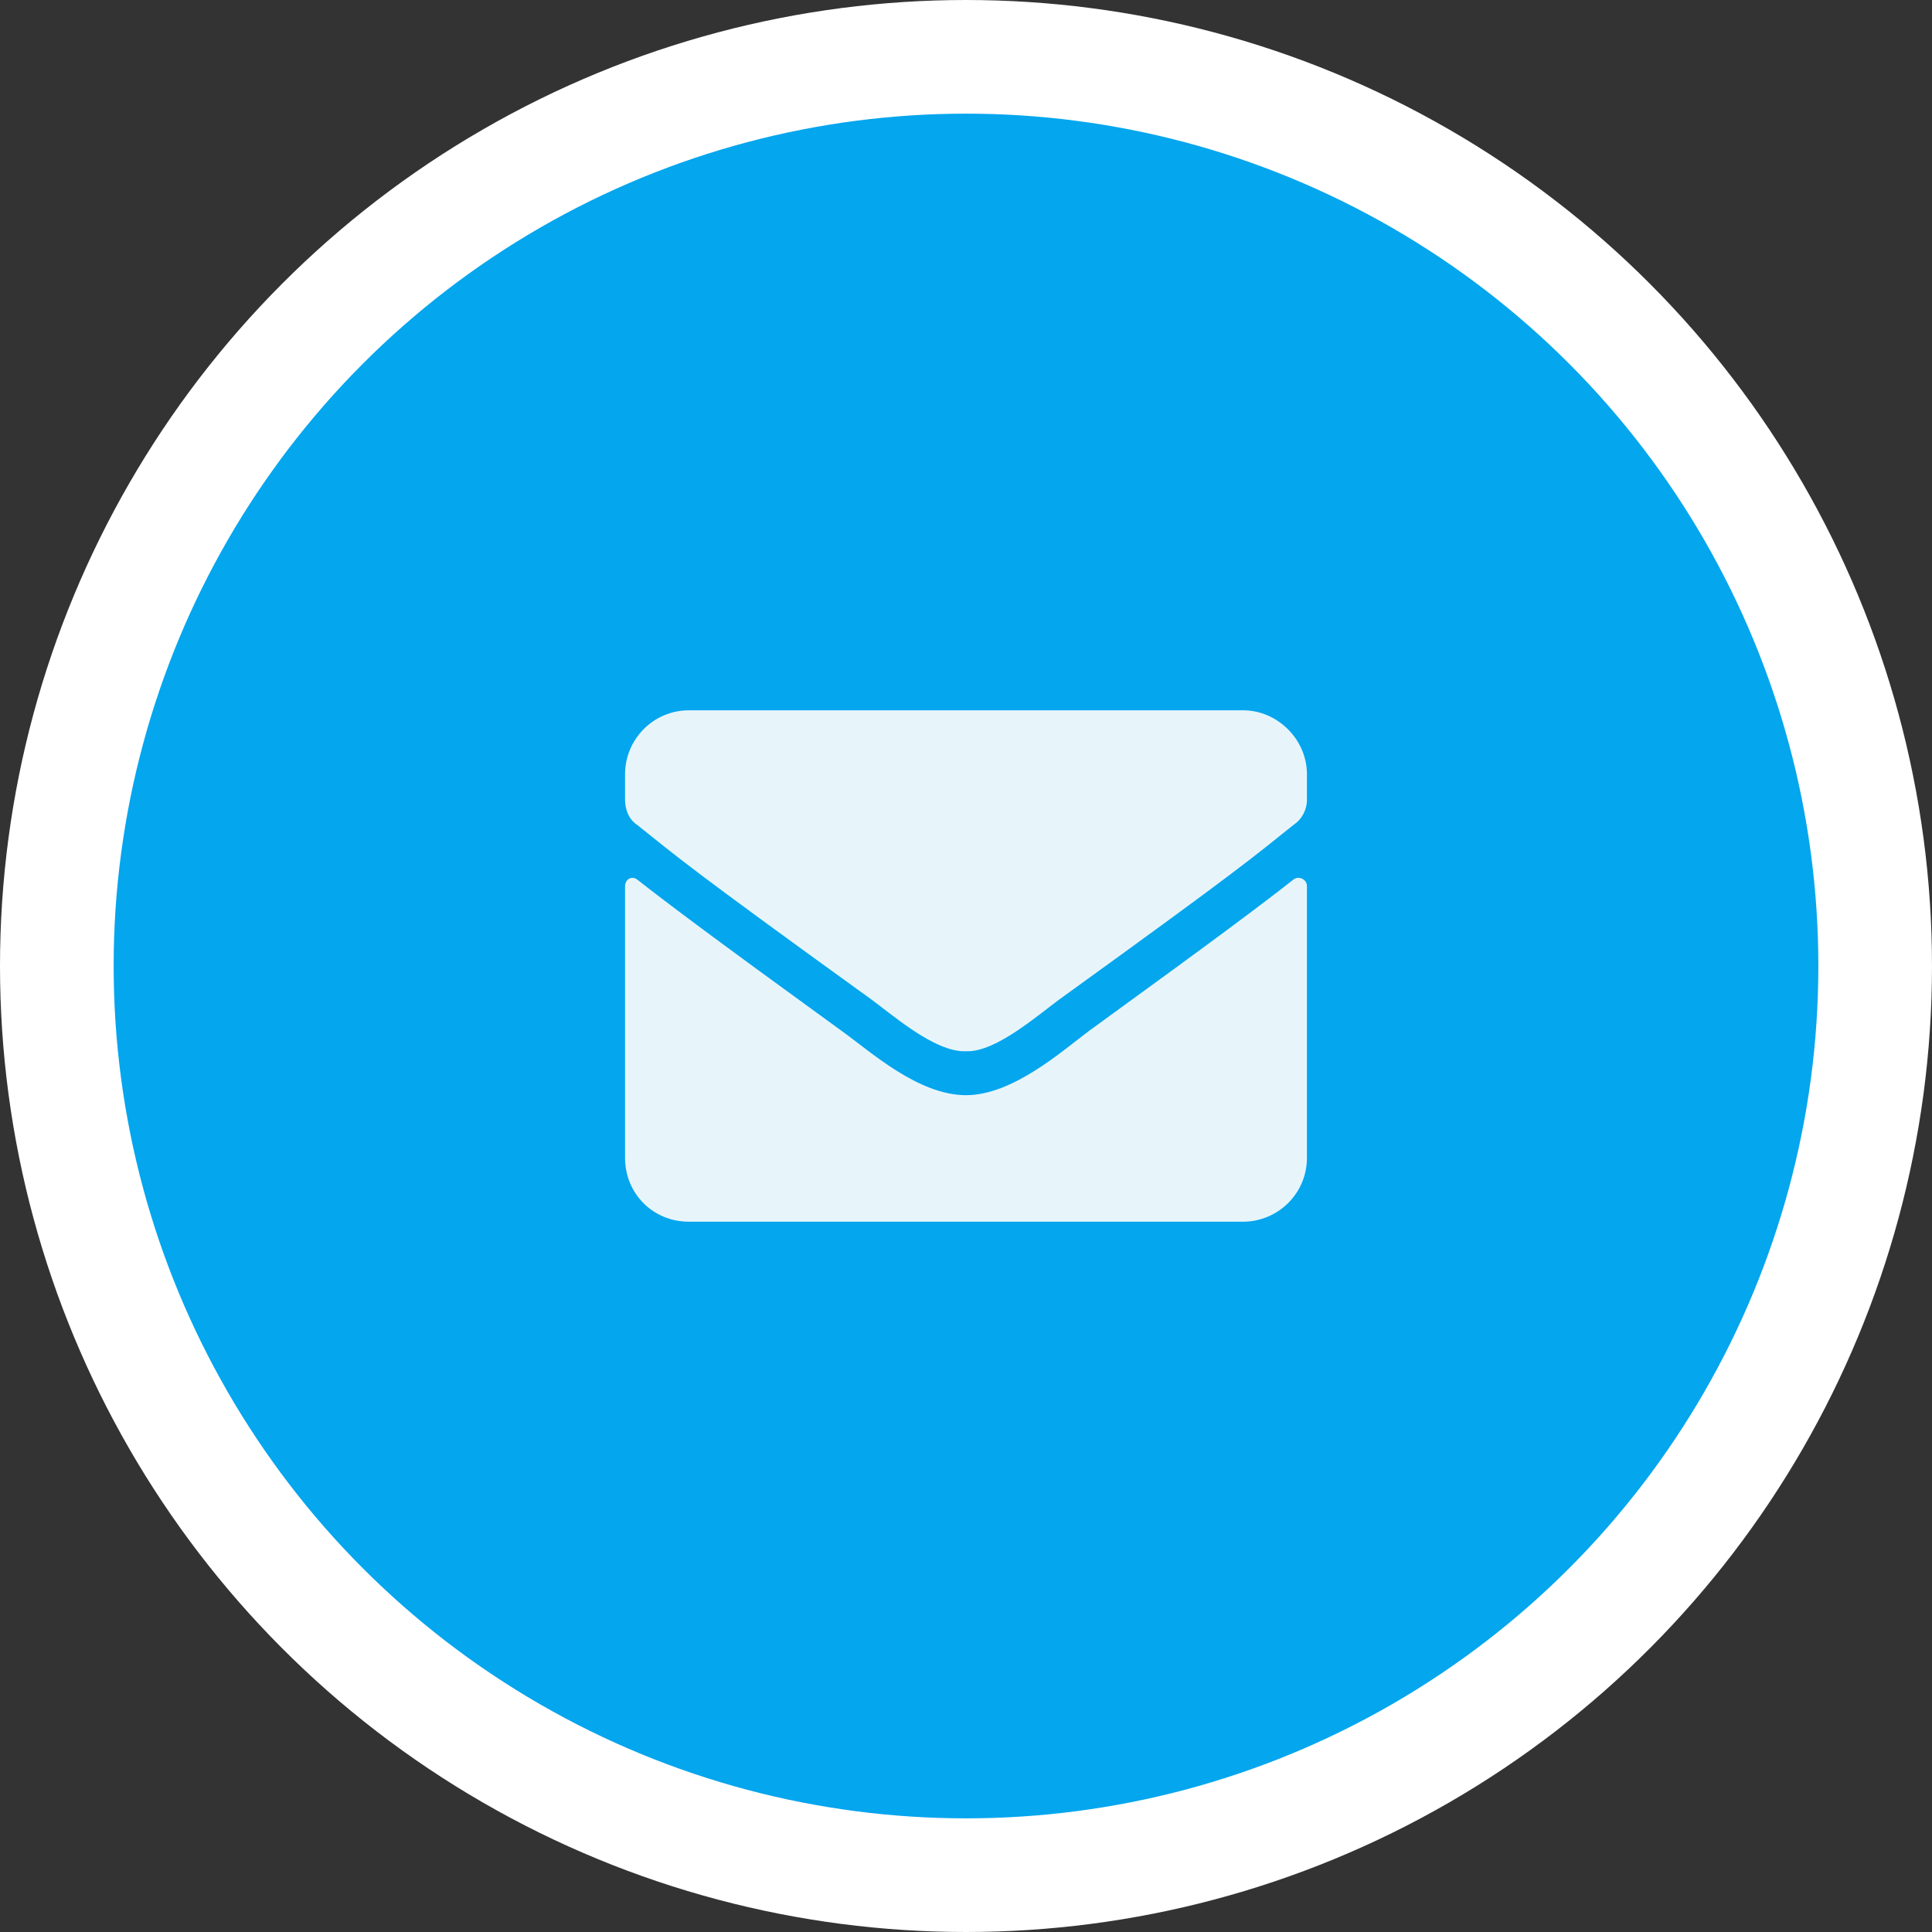 <svg width="136" height="136" viewBox="0 0 136 136" fill="none" xmlns="http://www.w3.org/2000/svg">
<rect x="0" y="0" width="136" height="136" fill="#333333" stroke="none"/>
<circle cx="68" cy="68" r="64" fill="#04A6EE" stroke="white" stroke-width="8"/>
<path d="M91.062 61.906C91.438 61.625 92 61.906 92 62.375V81.5C92 84.031 89.938 86 87.5 86H48.5C45.969 86 44 84.031 44 81.5V62.375C44 61.906 44.469 61.625 44.844 61.906C47 63.594 49.719 65.656 59.281 72.594C61.25 74 64.625 77.094 68 77.094C71.281 77.094 74.75 74 76.625 72.594C86.188 65.656 88.906 63.594 91.062 61.906ZM68 74C65.75 74.094 62.656 71.281 61.062 70.156C48.594 61.156 47.656 60.312 44.844 58.062C44.281 57.688 44 57.031 44 56.281V54.5C44 52.062 45.969 50 48.5 50H87.5C89.938 50 92 52.062 92 54.5V56.281C92 57.031 91.625 57.688 91.062 58.062C88.25 60.312 87.312 61.156 74.844 70.156C73.25 71.281 70.156 74.094 68 74Z" fill="#E7F5FB"/>
</svg>
